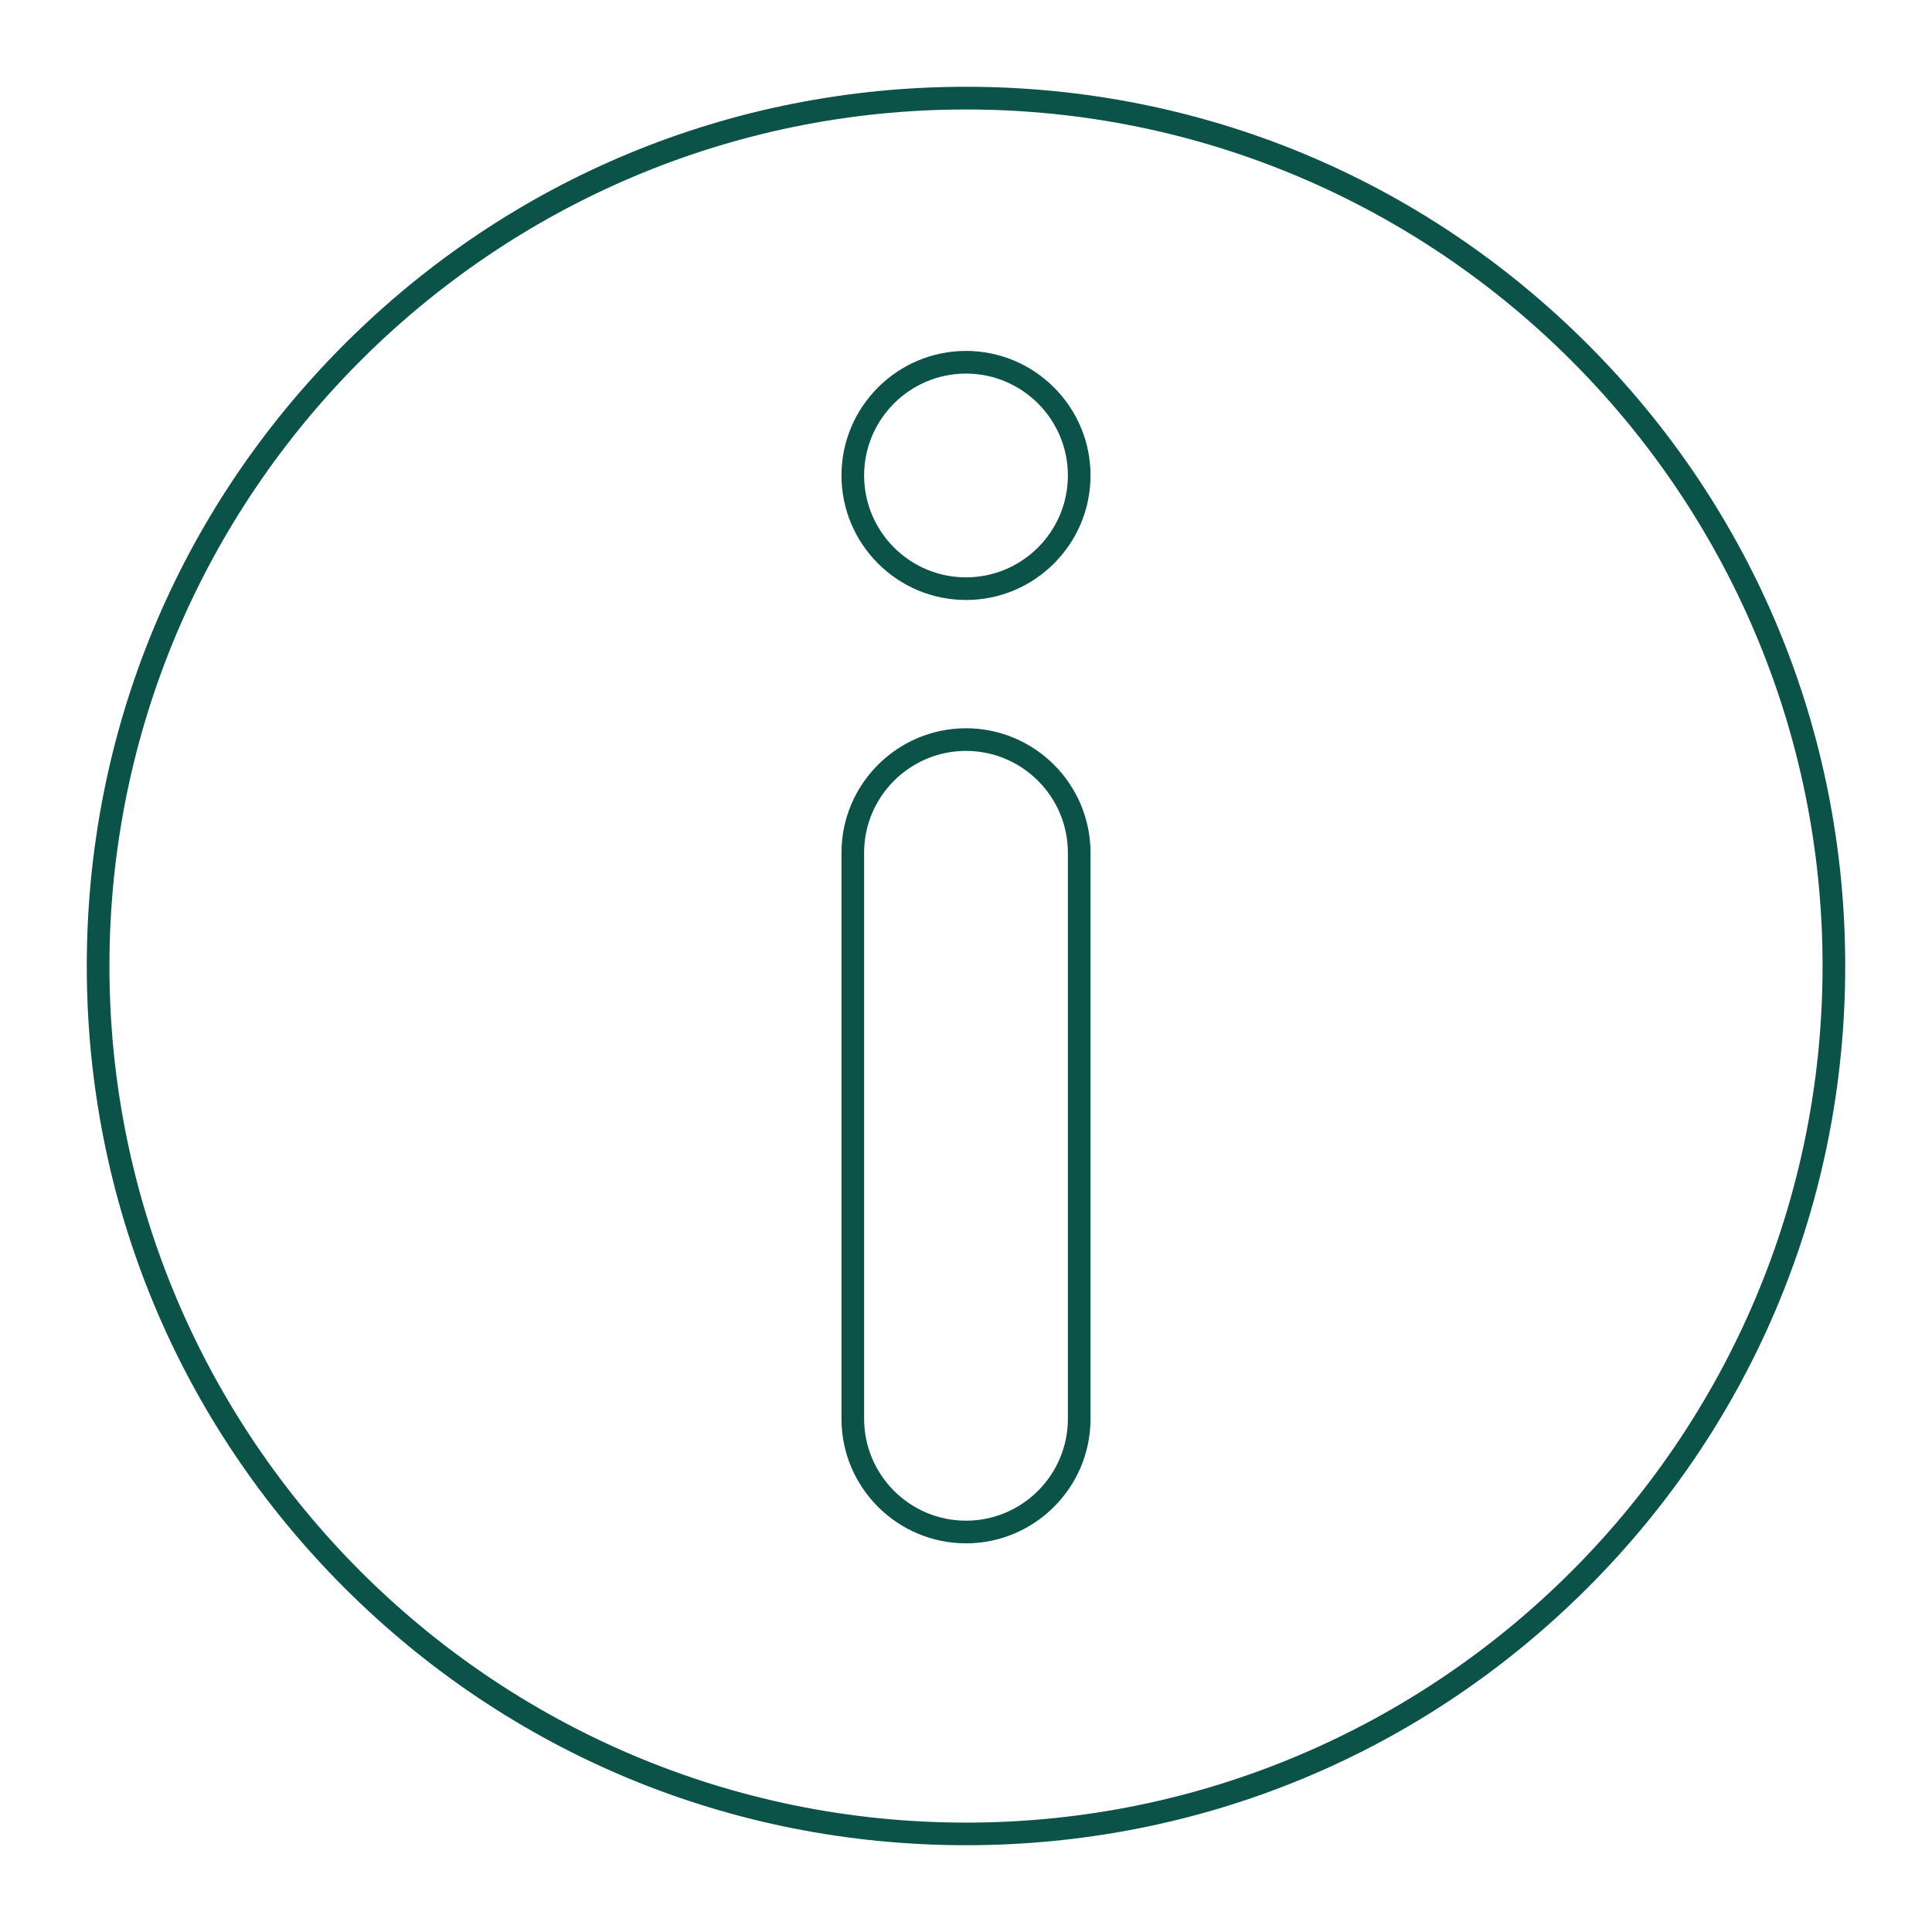 <svg xmlns="http://www.w3.org/2000/svg" width="1200pt" height="1200pt" viewBox="0 0 1200 1200"><path d="m600 1146.1c-145.87 0-283-56.805-386.15-159.95-103.14-103.14-159.95-240.28-159.95-386.15s56.805-283 159.95-386.15c103.14-103.14 240.28-159.95 386.15-159.95s283 56.805 386.15 159.95c103.14 103.14 159.95 240.28 159.95 386.15s-56.805 283-159.95 386.15c-103.14 103.14-240.28 159.95-386.15 159.95zm0-1078.1c-293.36 0-532.03 238.67-532.03 532.03s238.67 532.03 532.03 532.03 532.03-238.67 532.03-532.03-238.67-532.03-532.03-532.03z" fill="#0b5349"></path><path d="m600 958.59c-42.648 0-77.344-34.695-77.344-77.344v-351.56c0-42.648 34.695-77.344 77.344-77.344s77.344 34.695 77.344 77.344v351.56c0 42.648-34.695 77.344-77.344 77.344zm0-492.19c-34.895 0-63.281 28.387-63.281 63.281v351.56c0 34.895 28.387 63.281 63.281 63.281s63.281-28.387 63.281-63.281v-351.56c0-34.895-28.387-63.281-63.281-63.281z" fill="#0b5349"></path><path d="m600 372.66c-42.648 0-77.344-34.695-77.344-77.344s34.695-77.344 77.344-77.344 77.344 34.695 77.344 77.344-34.695 77.344-77.344 77.344zm0-140.62c-34.895 0-63.281 28.387-63.281 63.281s28.387 63.281 63.281 63.281 63.281-28.387 63.281-63.281-28.387-63.281-63.281-63.281z" fill="#0b5349"></path></svg>